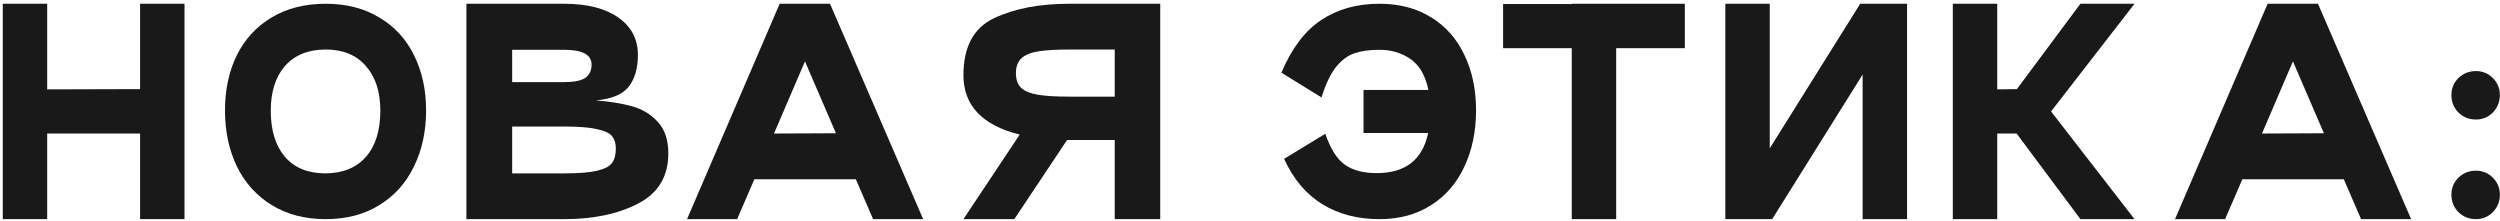<?xml version="1.0" encoding="UTF-8"?> <svg xmlns="http://www.w3.org/2000/svg" width="520" height="46" viewBox="0 0 520 46" fill="none"> <g opacity="0.9"> <path d="M29.136 0.781H38.376V45.581H29.136V27.773H9.816V45.581H0.576V0.781H9.816V18.589L29.136 18.533V0.781Z" fill="black"></path> <path d="M46.798 22.957C46.798 18.664 47.619 14.837 49.262 11.477C50.942 8.117 53.35 5.504 56.486 3.637C59.659 1.733 63.411 0.781 67.742 0.781C72.035 0.781 75.75 1.733 78.886 3.637C82.059 5.504 84.467 8.117 86.11 11.477C87.79 14.837 88.63 18.664 88.63 22.957C88.63 27.288 87.79 31.17 86.11 34.605C84.467 38.04 82.059 40.728 78.886 42.669C75.75 44.61 72.035 45.581 67.742 45.581C63.449 45.581 59.715 44.61 56.542 42.669C53.369 40.728 50.942 38.04 49.262 34.605C47.619 31.17 46.798 27.288 46.798 22.957ZM56.318 23.013C56.318 27.12 57.307 30.33 59.286 32.645C61.265 34.922 64.083 36.061 67.742 36.061C71.363 36.024 74.163 34.866 76.142 32.589C78.121 30.312 79.11 27.12 79.11 23.013C79.11 19.093 78.102 15.994 76.086 13.717C74.107 11.44 71.326 10.301 67.742 10.301C64.121 10.301 61.302 11.44 59.286 13.717C57.307 15.994 56.318 19.093 56.318 23.013Z" fill="black"></path> <path d="M117.34 0.781C122.119 0.781 125.871 1.733 128.596 3.637C131.321 5.541 132.684 8.136 132.684 11.421C132.684 14.184 132.049 16.386 130.78 18.029C129.511 19.634 127.233 20.586 123.948 20.885C126.86 21.109 129.38 21.52 131.508 22.117C133.636 22.714 135.409 23.797 136.828 25.365C138.284 26.933 139.012 29.117 139.012 31.917C139.012 36.696 136.921 40.168 132.74 42.333C128.596 44.498 123.463 45.581 117.34 45.581H97.012V0.781H117.34ZM117.34 17.077C119.431 17.077 120.905 16.778 121.764 16.181C122.623 15.546 123.052 14.632 123.052 13.437C123.052 11.384 121.148 10.357 117.34 10.357H106.532V17.077H117.34ZM117.34 36.061C120.401 36.061 122.697 35.874 124.228 35.501C125.796 35.128 126.823 34.586 127.308 33.877C127.831 33.168 128.092 32.178 128.092 30.909C128.092 29.826 127.831 28.968 127.308 28.333C126.823 27.698 125.796 27.213 124.228 26.877C122.697 26.504 120.401 26.317 117.34 26.317H106.532V36.061H117.34Z" fill="black"></path> <path d="M181.602 45.581L178.018 37.293H156.906L153.322 45.581H142.906L162.17 0.781H172.642L192.018 45.581H181.602ZM160.994 27.773L173.874 27.717L167.434 12.765L160.994 27.773Z" fill="black"></path> <path d="M241.329 0.781V45.581H231.865V29.117H222.401H221.953L210.977 45.581H200.393L212.097 27.997C204.295 26.056 200.393 21.93 200.393 15.621C200.393 9.76 202.503 5.821 206.721 3.805C210.94 1.789 216.167 0.781 222.401 0.781H241.329ZM231.865 10.301H222.401C219.676 10.301 217.511 10.432 215.905 10.693C214.337 10.954 213.18 11.44 212.433 12.149C211.687 12.858 211.313 13.885 211.313 15.229C211.313 16.573 211.687 17.6 212.433 18.309C213.18 18.981 214.337 19.448 215.905 19.709C217.473 19.97 219.639 20.101 222.401 20.101H231.865V10.301Z" fill="black"></path> <path d="M286.916 0.781C291.098 0.781 294.7 1.733 297.724 3.637C300.748 5.504 303.044 8.117 304.612 11.477C306.218 14.8 307.02 18.626 307.02 22.957C307.02 27.288 306.218 31.17 304.612 34.605C303.044 38.04 300.73 40.728 297.668 42.669C294.644 44.61 291.06 45.581 286.916 45.581C282.362 45.581 278.386 44.536 274.988 42.445C271.628 40.354 268.996 37.218 267.092 33.037L275.66 27.829C276.743 30.965 278.106 33.112 279.748 34.269C281.391 35.426 283.594 36.005 286.356 36.005C292.33 36.005 295.895 33.224 297.052 27.661H283.612V18.701H297.108C296.474 15.677 295.223 13.53 293.356 12.261C291.527 10.992 289.38 10.357 286.916 10.357C284.863 10.357 283.127 10.6 281.708 11.085C280.29 11.57 279.002 12.541 277.844 13.997C276.724 15.416 275.735 17.506 274.876 20.269L266.532 15.117C268.66 10.077 271.404 6.437 274.764 4.197C278.162 1.92 282.212 0.781 286.916 0.781Z" fill="black"></path> <path d="M350.445 0.781V10.021H336.165V45.581H326.925V10.021H312.645V0.837H326.925V0.781H350.445Z" fill="black"></path> <path d="M396.667 0.781V45.581H387.427V15.509L368.611 45.581H358.867V0.781H368.107V30.853L386.923 0.781H396.667Z" fill="black"></path> <path d="M443.982 0.781L426.622 23.181L443.982 45.581H432.726L419.454 27.773H415.422V45.581H406.182V0.781H415.422V18.589L419.51 18.533L432.726 0.781H443.982Z" fill="black"></path> <path d="M491.1 45.581L487.516 37.293H466.404L462.82 45.581H452.404L471.668 0.781H482.14L501.516 45.581H491.1ZM470.492 27.773L483.372 27.717L476.932 12.765L470.492 27.773Z" fill="black"></path> <path d="M514.988 24.861C513.569 24.861 512.356 24.376 511.348 23.405C510.377 22.397 509.892 21.184 509.892 19.765C509.892 18.384 510.377 17.208 511.348 16.237C512.356 15.266 513.569 14.781 514.988 14.781C516.369 14.781 517.545 15.266 518.516 16.237C519.486 17.208 519.972 18.384 519.972 19.765C519.972 21.184 519.486 22.397 518.516 23.405C517.545 24.376 516.369 24.861 514.988 24.861ZM514.988 45.581C513.569 45.581 512.356 45.096 511.348 44.125C510.377 43.117 509.892 41.904 509.892 40.485C509.892 39.104 510.377 37.928 511.348 36.957C512.356 35.986 513.569 35.501 514.988 35.501C516.369 35.501 517.545 35.986 518.516 36.957C519.486 37.928 519.972 39.104 519.972 40.485C519.972 41.904 519.486 43.117 518.516 44.125C517.545 45.096 516.369 45.581 514.988 45.581Z" fill="black"></path> </g> </svg> 